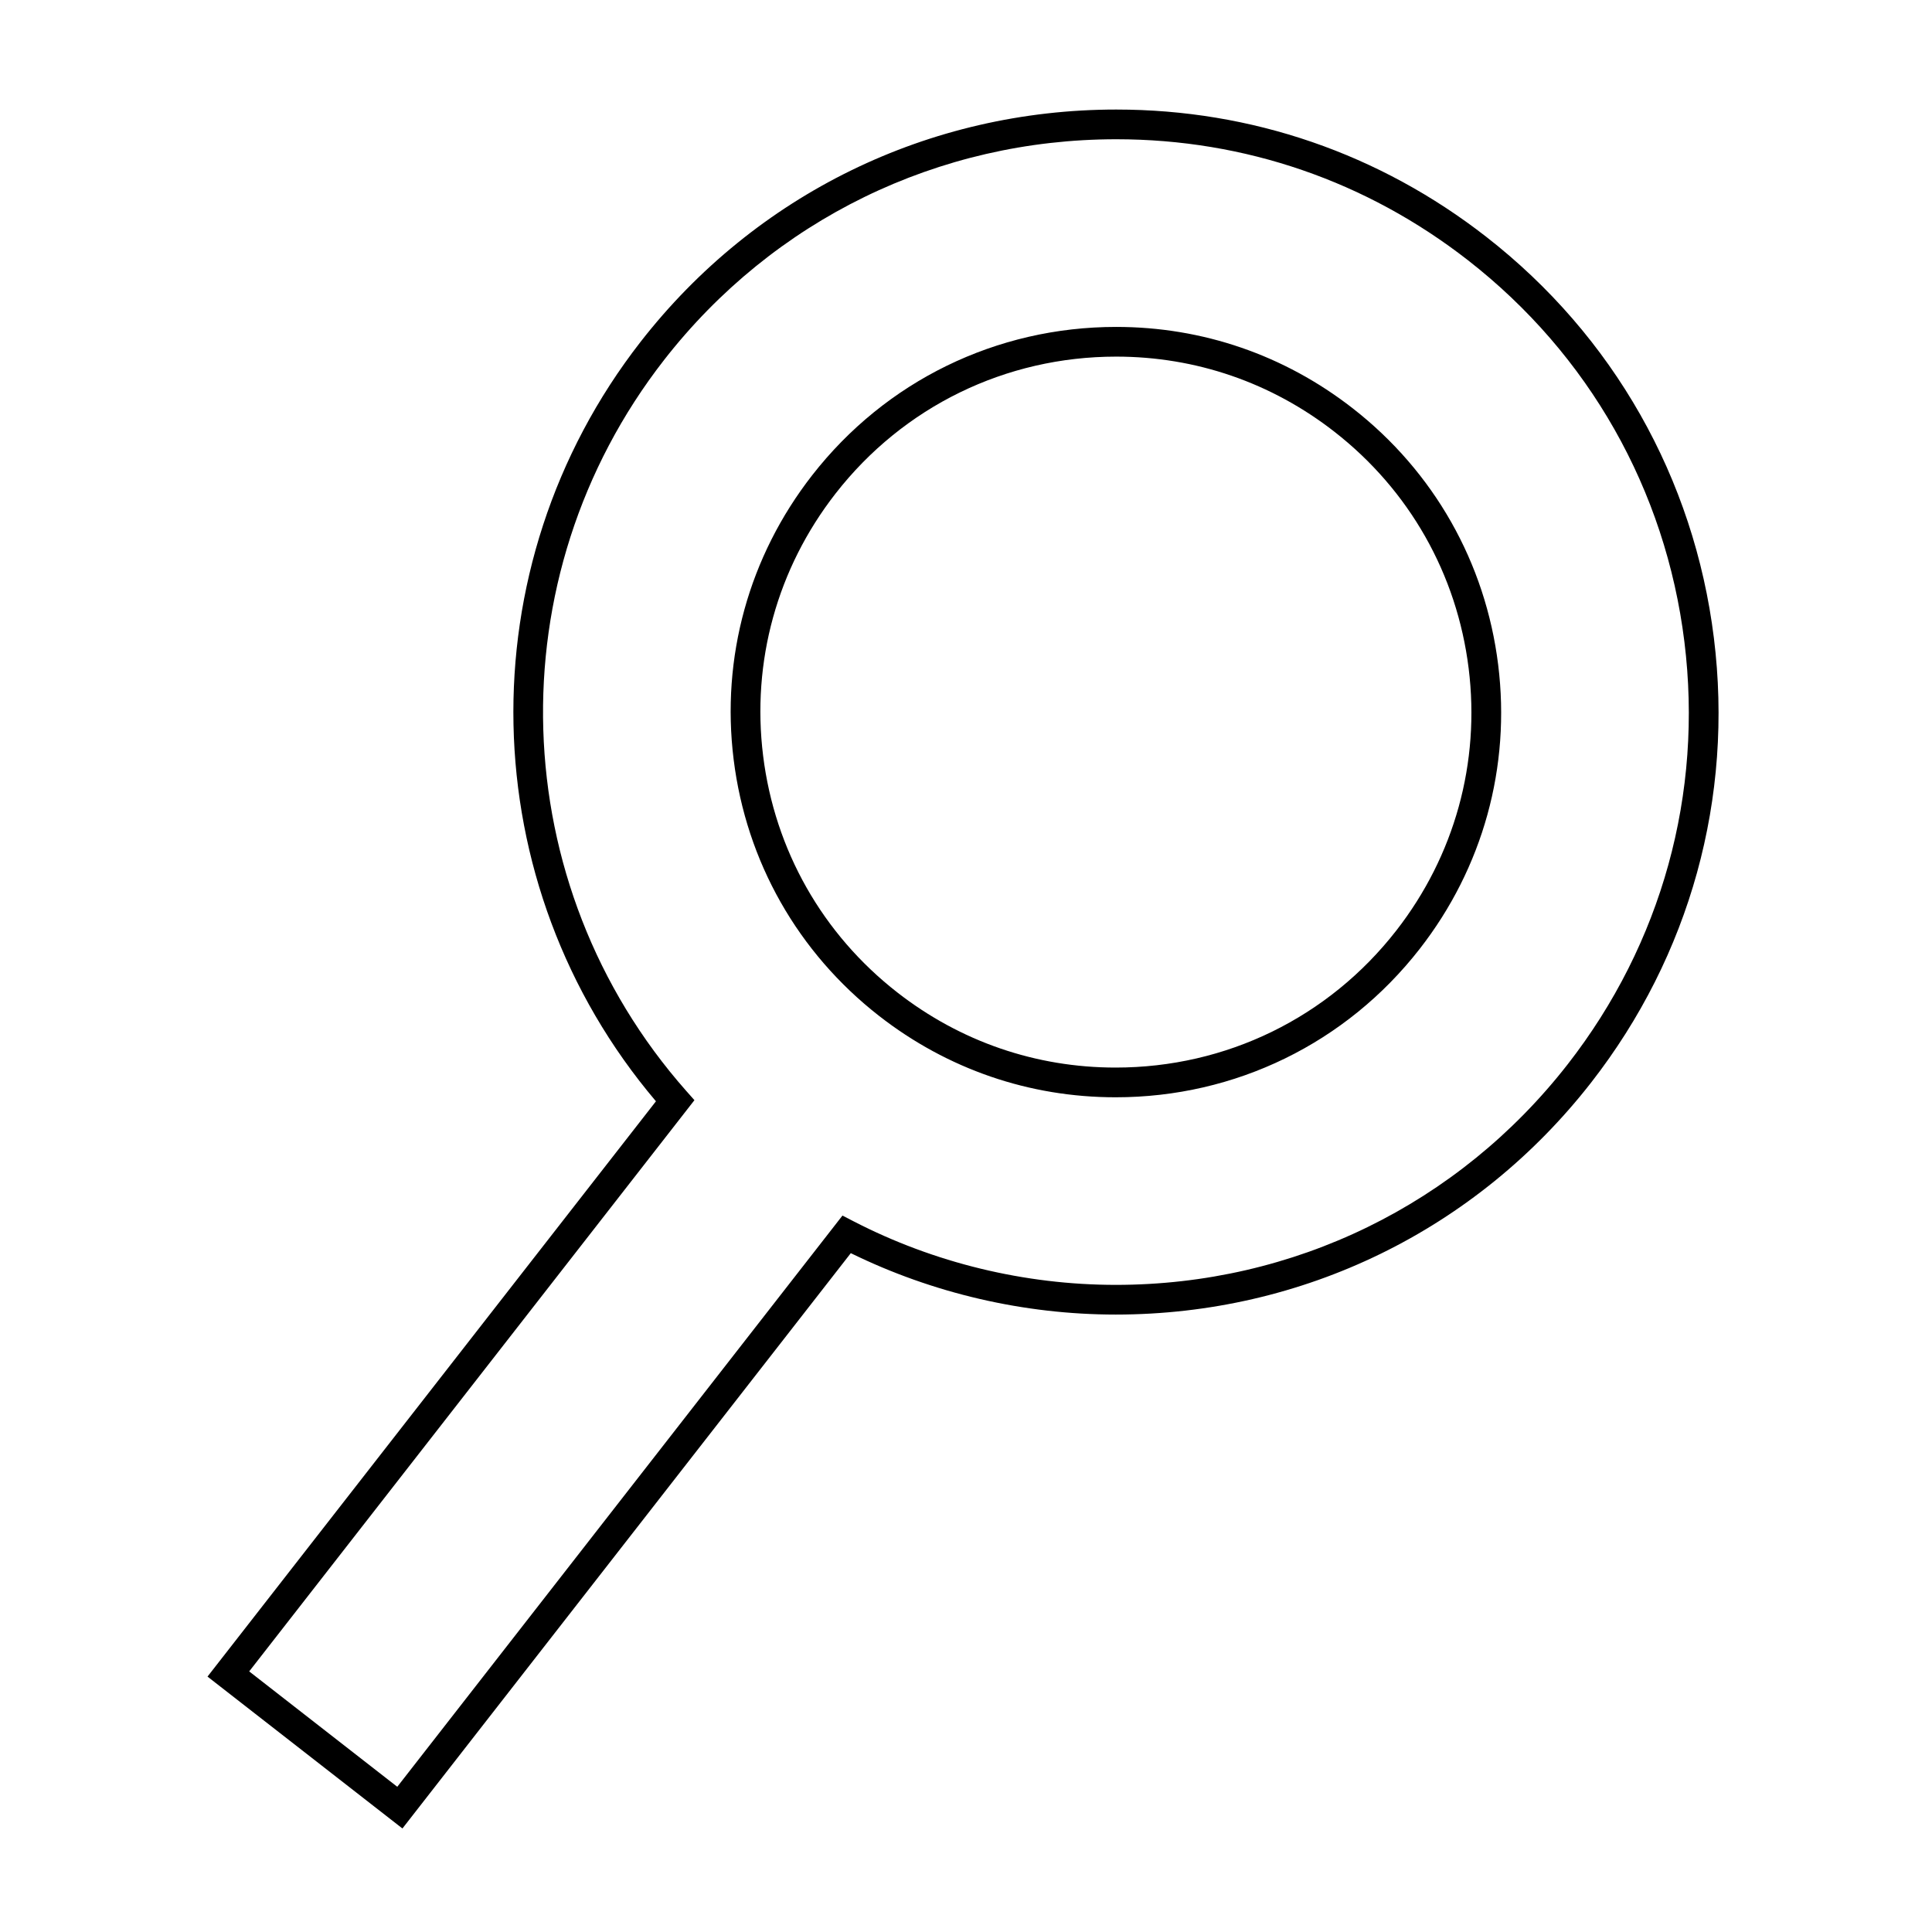 <?xml version="1.0" encoding="UTF-8"?>
<!-- The Best Svg Icon site in the world: iconSvg.co, Visit us! https://iconsvg.co -->
<svg fill="#000000" width="800px" height="800px" version="1.1" viewBox="144 144 512 512" xmlns="http://www.w3.org/2000/svg">
 <g>
  <path d="m376.97 413.23c18.105 14.105 39.785 21.562 62.688 21.562 31.73 0 61.102-14.332 80.578-39.328 16.762-21.5 24.152-48.238 20.793-75.309-3.352-27.055-17.039-51.188-38.547-67.949-18.105-14.113-39.781-21.57-62.684-21.57-31.73 0-61.102 14.332-80.578 39.328-16.762 21.508-24.152 48.25-20.797 75.309 3.352 27.059 17.047 51.188 38.547 67.957zm-11.543-138.43c17.98-23.07 45.086-36.293 74.367-36.293 21.133 0 41.133 6.887 57.844 19.91 19.844 15.465 32.473 37.738 35.57 62.707 3.098 24.977-3.723 49.656-19.191 69.5-17.973 23.07-45.078 36.293-74.363 36.293-21.133 0-41.141-6.887-57.848-19.906-19.844-15.465-32.473-37.738-35.57-62.707-3.094-24.977 3.723-49.656 19.191-69.504z"/>
  <path d="m369.47 476.1c21.723 10.648 45.914 16.27 70.203 16.273h0.012c49.605-0.004 95.527-22.414 125.99-61.496 26.219-33.641 37.766-75.477 32.523-117.8-5.246-42.328-26.664-80.082-60.305-106.3-28.316-22.074-62.227-33.746-98.059-33.746-49.629 0-95.57 22.418-126.05 61.523-46.543 59.727-44.68 143.85 4.047 201.3l-118.84 152.46 51.656 40.25zm-159.43 110.84 117.99-151.38-2.168-2.449c-48.297-54.641-50.77-136.12-5.871-193.72 28.969-37.164 72.652-58.488 119.84-58.488 34.055 0 66.293 11.094 93.219 32.082 31.98 24.922 52.344 60.812 57.328 101.06 4.992 40.242-5.992 80.02-30.922 112-28.957 37.148-72.609 58.461-119.77 58.461h-0.012c-24.129-0.004-48.164-5.836-69.508-16.867l-2.906-1.5-117.98 151.38z"/>
 </g>
</svg>